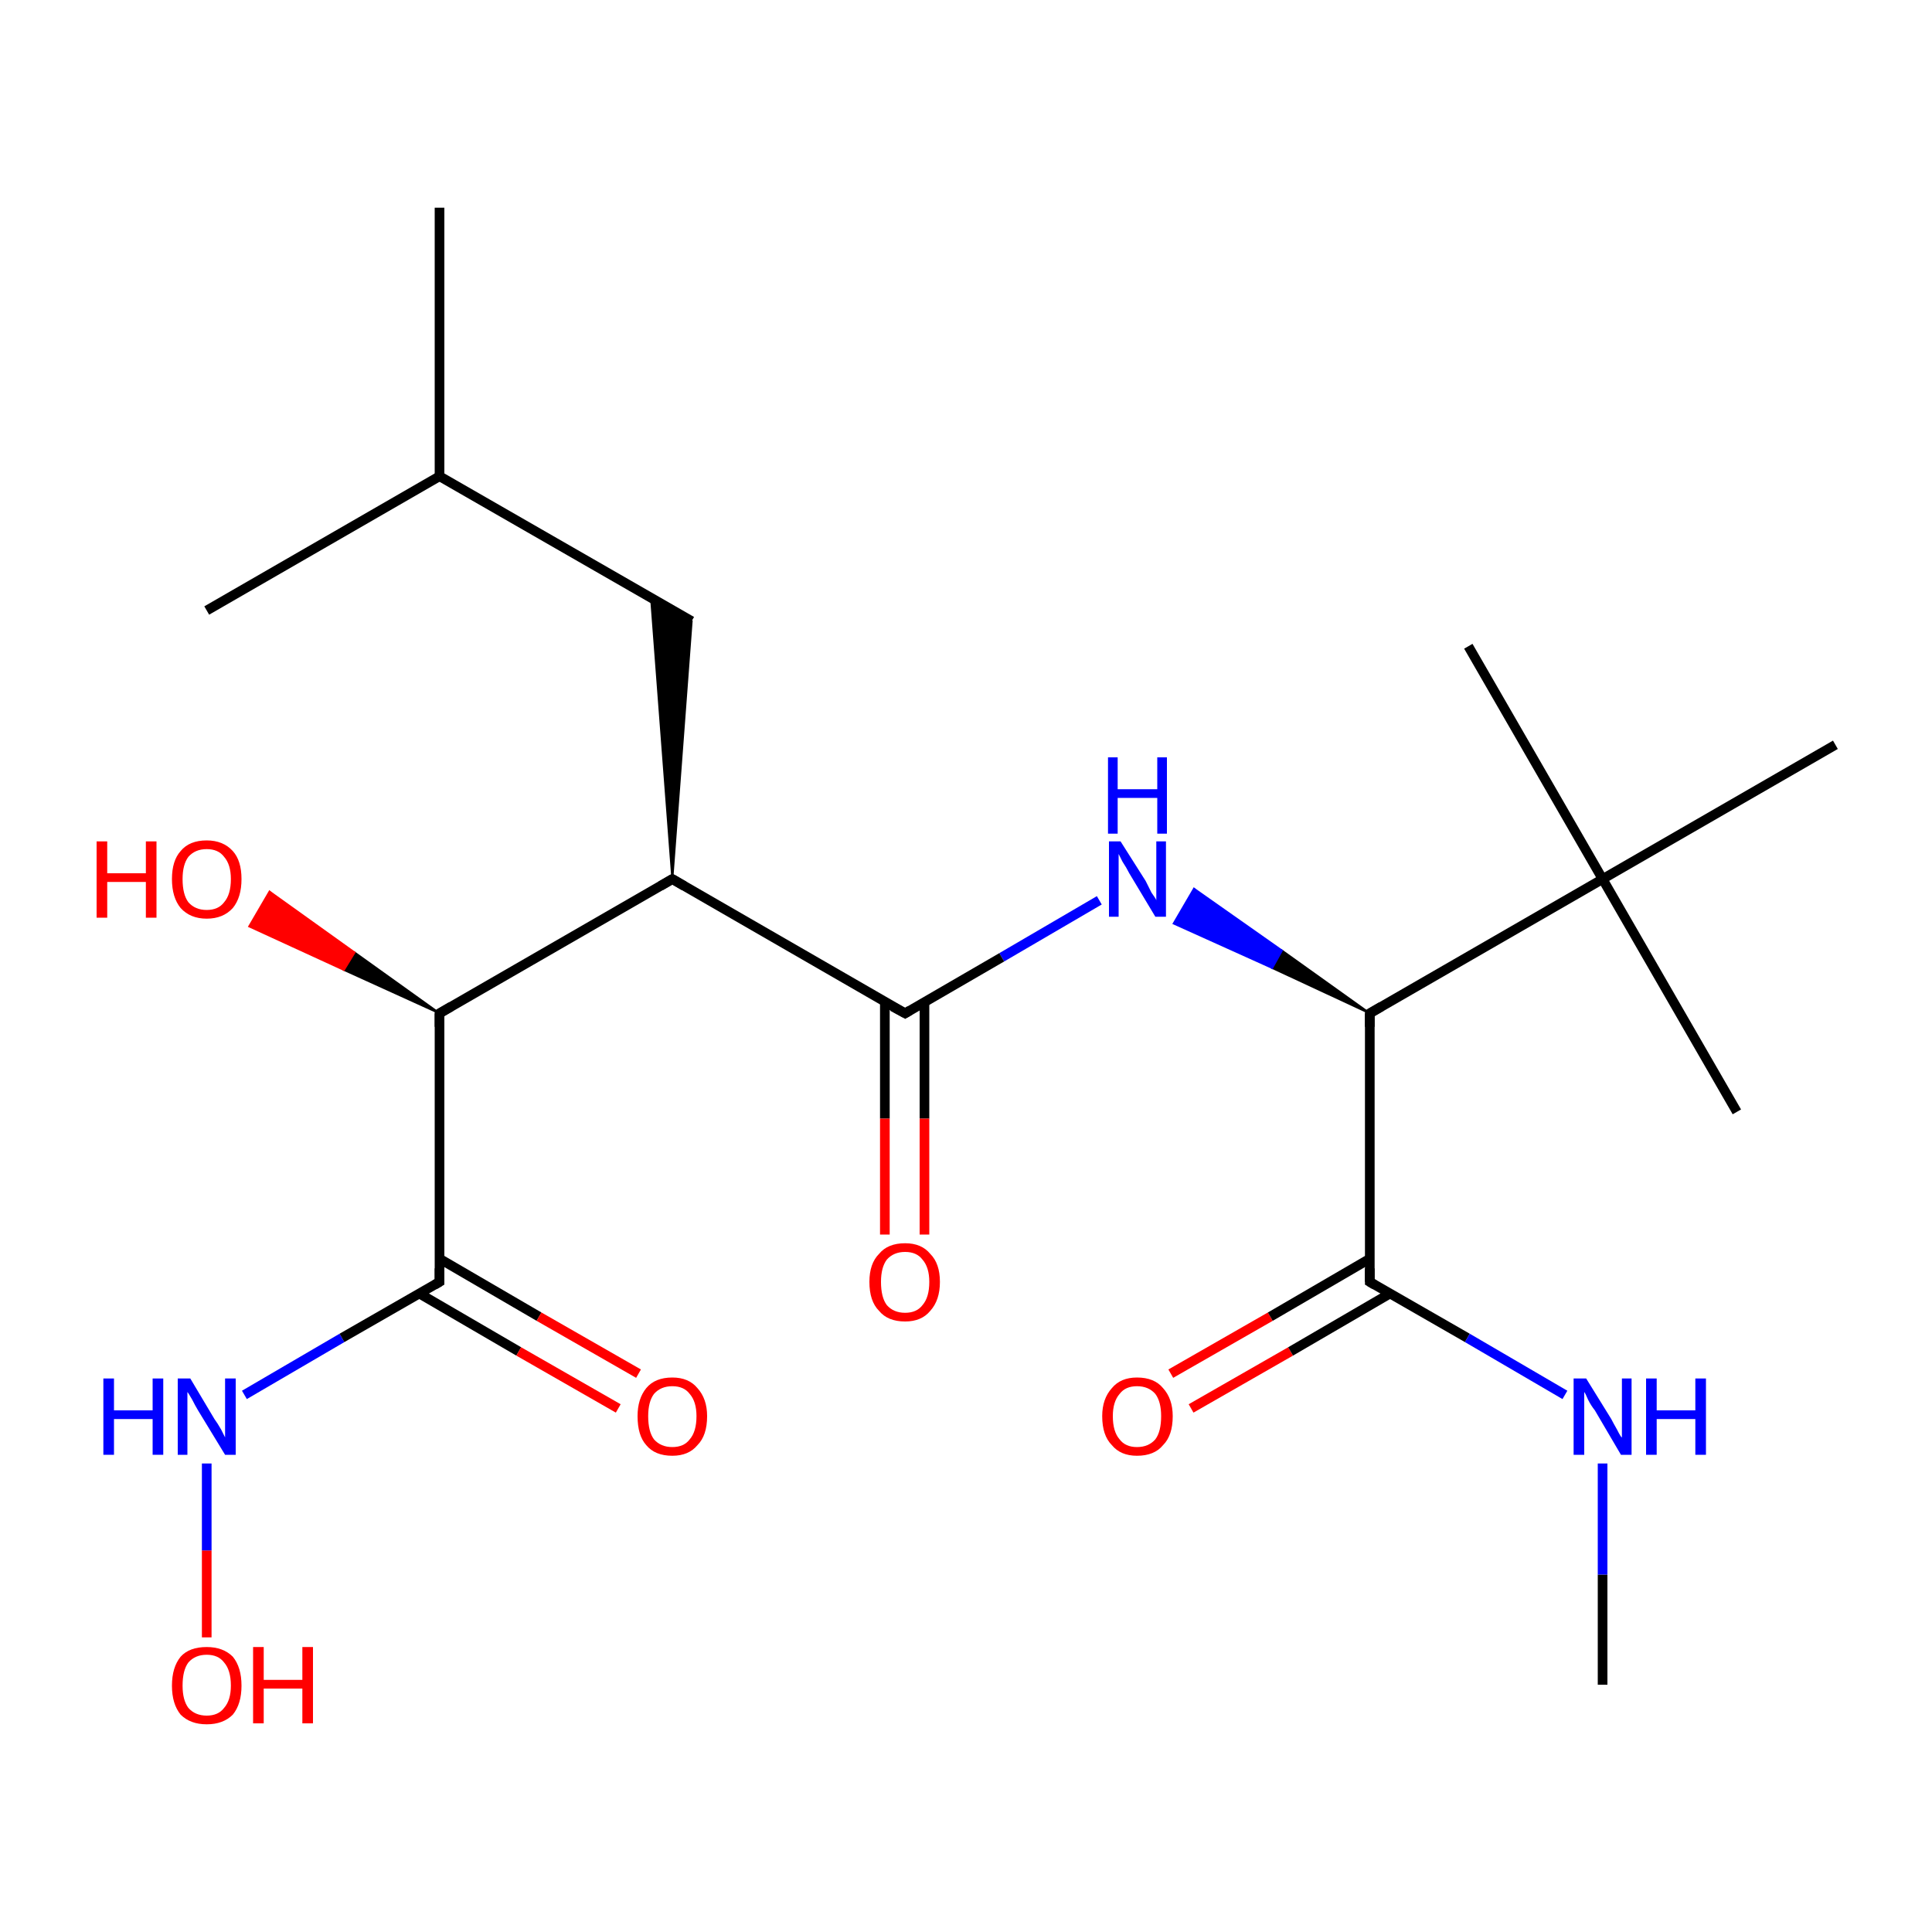 <?xml version='1.0' encoding='iso-8859-1'?>
<svg version='1.1' baseProfile='full'
              xmlns='http://www.w3.org/2000/svg'
                      xmlns:rdkit='http://www.rdkit.org/xml'
                      xmlns:xlink='http://www.w3.org/1999/xlink'
                  xml:space='preserve'
width='200px' height='200px' viewBox='0 0 200 200'>
<!-- END OF HEADER -->
<rect style='opacity:1.0;fill:#FFFFFF;stroke:none' width='200.0' height='200.0' x='0.0' y='0.0'> </rect>
<path class='bond-0 atom-0 atom-3' d='M 113.8,93.2 L 103.7,99.1' style='fill:none;fill-rule:evenodd;stroke:#0000FF;stroke-width:1.0px;stroke-linecap:butt;stroke-linejoin:miter;stroke-opacity:1' />
<path class='bond-0 atom-0 atom-3' d='M 103.7,99.1 L 93.7,104.9' style='fill:none;fill-rule:evenodd;stroke:#000000;stroke-width:1.0px;stroke-linecap:butt;stroke-linejoin:miter;stroke-opacity:1' />
<path class='bond-1 atom-5 atom-0' d='M 141.8,104.9 L 131.7,100.2 L 132.7,98.4 Z' style='fill:#000000;fill-rule:evenodd;fill-opacity:1;stroke:#000000;stroke-width:0.2px;stroke-linecap:butt;stroke-linejoin:miter;stroke-opacity:1;' />
<path class='bond-1 atom-5 atom-0' d='M 131.7,100.2 L 123.6,92.0 L 121.5,95.6 Z' style='fill:#0000FF;fill-rule:evenodd;fill-opacity:1;stroke:#0000FF;stroke-width:0.2px;stroke-linecap:butt;stroke-linejoin:miter;stroke-opacity:1;' />
<path class='bond-1 atom-5 atom-0' d='M 131.7,100.2 L 132.7,98.4 L 123.6,92.0 Z' style='fill:#0000FF;fill-rule:evenodd;fill-opacity:1;stroke:#0000FF;stroke-width:0.2px;stroke-linecap:butt;stroke-linejoin:miter;stroke-opacity:1;' />
<path class='bond-2 atom-1 atom-18' d='M 45.5,21.5 L 45.5,49.3' style='fill:none;fill-rule:evenodd;stroke:#000000;stroke-width:1.0px;stroke-linecap:butt;stroke-linejoin:miter;stroke-opacity:1' />
<path class='bond-3 atom-2 atom-9' d='M 121.2,142.2 L 131.5,136.3' style='fill:none;fill-rule:evenodd;stroke:#FF0000;stroke-width:1.0px;stroke-linecap:butt;stroke-linejoin:miter;stroke-opacity:1' />
<path class='bond-3 atom-2 atom-9' d='M 131.5,136.3 L 141.8,130.3' style='fill:none;fill-rule:evenodd;stroke:#000000;stroke-width:1.0px;stroke-linecap:butt;stroke-linejoin:miter;stroke-opacity:1' />
<path class='bond-3 atom-2 atom-9' d='M 123.3,145.8 L 133.6,139.9' style='fill:none;fill-rule:evenodd;stroke:#FF0000;stroke-width:1.0px;stroke-linecap:butt;stroke-linejoin:miter;stroke-opacity:1' />
<path class='bond-3 atom-2 atom-9' d='M 133.6,139.9 L 143.9,133.9' style='fill:none;fill-rule:evenodd;stroke:#000000;stroke-width:1.0px;stroke-linecap:butt;stroke-linejoin:miter;stroke-opacity:1' />
<path class='bond-4 atom-3 atom-16' d='M 93.7,104.9 L 69.6,91.0' style='fill:none;fill-rule:evenodd;stroke:#000000;stroke-width:1.0px;stroke-linecap:butt;stroke-linejoin:miter;stroke-opacity:1' />
<path class='bond-5 atom-3 atom-20' d='M 91.6,103.7 L 91.6,115.8' style='fill:none;fill-rule:evenodd;stroke:#000000;stroke-width:1.0px;stroke-linecap:butt;stroke-linejoin:miter;stroke-opacity:1' />
<path class='bond-5 atom-3 atom-20' d='M 91.6,115.8 L 91.6,127.8' style='fill:none;fill-rule:evenodd;stroke:#FF0000;stroke-width:1.0px;stroke-linecap:butt;stroke-linejoin:miter;stroke-opacity:1' />
<path class='bond-5 atom-3 atom-20' d='M 95.7,103.7 L 95.7,115.8' style='fill:none;fill-rule:evenodd;stroke:#000000;stroke-width:1.0px;stroke-linecap:butt;stroke-linejoin:miter;stroke-opacity:1' />
<path class='bond-5 atom-3 atom-20' d='M 95.7,115.8 L 95.7,127.8' style='fill:none;fill-rule:evenodd;stroke:#FF0000;stroke-width:1.0px;stroke-linecap:butt;stroke-linejoin:miter;stroke-opacity:1' />
<path class='bond-6 atom-4 atom-11' d='M 21.4,169.5 L 21.4,160.5' style='fill:none;fill-rule:evenodd;stroke:#FF0000;stroke-width:1.0px;stroke-linecap:butt;stroke-linejoin:miter;stroke-opacity:1' />
<path class='bond-6 atom-4 atom-11' d='M 21.4,160.5 L 21.4,151.5' style='fill:none;fill-rule:evenodd;stroke:#0000FF;stroke-width:1.0px;stroke-linecap:butt;stroke-linejoin:miter;stroke-opacity:1' />
<path class='bond-7 atom-5 atom-6' d='M 141.8,104.9 L 165.9,91.0' style='fill:none;fill-rule:evenodd;stroke:#000000;stroke-width:1.0px;stroke-linecap:butt;stroke-linejoin:miter;stroke-opacity:1' />
<path class='bond-8 atom-5 atom-9' d='M 141.8,104.9 L 141.8,132.7' style='fill:none;fill-rule:evenodd;stroke:#000000;stroke-width:1.0px;stroke-linecap:butt;stroke-linejoin:miter;stroke-opacity:1' />
<path class='bond-9 atom-6 atom-7' d='M 165.9,91.0 L 190.0,77.1' style='fill:none;fill-rule:evenodd;stroke:#000000;stroke-width:1.0px;stroke-linecap:butt;stroke-linejoin:miter;stroke-opacity:1' />
<path class='bond-10 atom-6 atom-8' d='M 165.9,91.0 L 179.8,115.1' style='fill:none;fill-rule:evenodd;stroke:#000000;stroke-width:1.0px;stroke-linecap:butt;stroke-linejoin:miter;stroke-opacity:1' />
<path class='bond-11 atom-6 atom-21' d='M 165.9,91.0 L 152.0,66.9' style='fill:none;fill-rule:evenodd;stroke:#000000;stroke-width:1.0px;stroke-linecap:butt;stroke-linejoin:miter;stroke-opacity:1' />
<path class='bond-12 atom-9 atom-22' d='M 141.8,132.7 L 151.9,138.5' style='fill:none;fill-rule:evenodd;stroke:#000000;stroke-width:1.0px;stroke-linecap:butt;stroke-linejoin:miter;stroke-opacity:1' />
<path class='bond-12 atom-9 atom-22' d='M 151.9,138.5 L 162.0,144.4' style='fill:none;fill-rule:evenodd;stroke:#0000FF;stroke-width:1.0px;stroke-linecap:butt;stroke-linejoin:miter;stroke-opacity:1' />
<path class='bond-13 atom-10 atom-22' d='M 165.9,174.4 L 165.9,163.0' style='fill:none;fill-rule:evenodd;stroke:#000000;stroke-width:1.0px;stroke-linecap:butt;stroke-linejoin:miter;stroke-opacity:1' />
<path class='bond-13 atom-10 atom-22' d='M 165.9,163.0 L 165.9,151.5' style='fill:none;fill-rule:evenodd;stroke:#0000FF;stroke-width:1.0px;stroke-linecap:butt;stroke-linejoin:miter;stroke-opacity:1' />
<path class='bond-14 atom-11 atom-12' d='M 25.3,144.4 L 35.4,138.5' style='fill:none;fill-rule:evenodd;stroke:#0000FF;stroke-width:1.0px;stroke-linecap:butt;stroke-linejoin:miter;stroke-opacity:1' />
<path class='bond-14 atom-11 atom-12' d='M 35.4,138.5 L 45.5,132.7' style='fill:none;fill-rule:evenodd;stroke:#000000;stroke-width:1.0px;stroke-linecap:butt;stroke-linejoin:miter;stroke-opacity:1' />
<path class='bond-15 atom-12 atom-13' d='M 43.4,133.9 L 53.7,139.9' style='fill:none;fill-rule:evenodd;stroke:#000000;stroke-width:1.0px;stroke-linecap:butt;stroke-linejoin:miter;stroke-opacity:1' />
<path class='bond-15 atom-12 atom-13' d='M 53.7,139.9 L 64.0,145.8' style='fill:none;fill-rule:evenodd;stroke:#FF0000;stroke-width:1.0px;stroke-linecap:butt;stroke-linejoin:miter;stroke-opacity:1' />
<path class='bond-15 atom-12 atom-13' d='M 45.5,130.3 L 55.8,136.3' style='fill:none;fill-rule:evenodd;stroke:#000000;stroke-width:1.0px;stroke-linecap:butt;stroke-linejoin:miter;stroke-opacity:1' />
<path class='bond-15 atom-12 atom-13' d='M 55.8,136.3 L 66.1,142.2' style='fill:none;fill-rule:evenodd;stroke:#FF0000;stroke-width:1.0px;stroke-linecap:butt;stroke-linejoin:miter;stroke-opacity:1' />
<path class='bond-16 atom-12 atom-14' d='M 45.5,132.7 L 45.5,104.9' style='fill:none;fill-rule:evenodd;stroke:#000000;stroke-width:1.0px;stroke-linecap:butt;stroke-linejoin:miter;stroke-opacity:1' />
<path class='bond-17 atom-14 atom-15' d='M 45.5,104.9 L 35.6,100.4 L 36.7,98.6 Z' style='fill:#000000;fill-rule:evenodd;fill-opacity:1;stroke:#000000;stroke-width:0.2px;stroke-linecap:butt;stroke-linejoin:miter;stroke-opacity:1;' />
<path class='bond-17 atom-14 atom-15' d='M 35.6,100.4 L 27.9,92.3 L 25.8,95.9 Z' style='fill:#FF0000;fill-rule:evenodd;fill-opacity:1;stroke:#FF0000;stroke-width:0.2px;stroke-linecap:butt;stroke-linejoin:miter;stroke-opacity:1;' />
<path class='bond-17 atom-14 atom-15' d='M 35.6,100.4 L 36.7,98.6 L 27.9,92.3 Z' style='fill:#FF0000;fill-rule:evenodd;fill-opacity:1;stroke:#FF0000;stroke-width:0.2px;stroke-linecap:butt;stroke-linejoin:miter;stroke-opacity:1;' />
<path class='bond-18 atom-14 atom-16' d='M 45.5,104.9 L 69.6,91.0' style='fill:none;fill-rule:evenodd;stroke:#000000;stroke-width:1.0px;stroke-linecap:butt;stroke-linejoin:miter;stroke-opacity:1' />
<path class='bond-19 atom-16 atom-17' d='M 69.6,91.0 L 67.4,61.9 L 71.6,64.3 Z' style='fill:#000000;fill-rule:evenodd;fill-opacity:1;stroke:#000000;stroke-width:0.2px;stroke-linecap:butt;stroke-linejoin:miter;stroke-opacity:1;' />
<path class='bond-20 atom-17 atom-18' d='M 71.6,64.3 L 45.5,49.3' style='fill:none;fill-rule:evenodd;stroke:#000000;stroke-width:1.0px;stroke-linecap:butt;stroke-linejoin:miter;stroke-opacity:1' />
<path class='bond-21 atom-18 atom-19' d='M 45.5,49.3 L 21.4,63.2' style='fill:none;fill-rule:evenodd;stroke:#000000;stroke-width:1.0px;stroke-linecap:butt;stroke-linejoin:miter;stroke-opacity:1' />
<path d='M 94.2,104.6 L 93.7,104.9 L 92.4,104.2' style='fill:none;stroke:#000000;stroke-width:1.0px;stroke-linecap:butt;stroke-linejoin:miter;stroke-opacity:1;' />
<path d='M 143.0,104.2 L 141.8,104.9 L 141.8,106.3' style='fill:none;stroke:#000000;stroke-width:1.0px;stroke-linecap:butt;stroke-linejoin:miter;stroke-opacity:1;' />
<path d='M 141.8,131.3 L 141.8,132.7 L 142.3,133.0' style='fill:none;stroke:#000000;stroke-width:1.0px;stroke-linecap:butt;stroke-linejoin:miter;stroke-opacity:1;' />
<path d='M 45.0,133.0 L 45.5,132.7 L 45.5,131.3' style='fill:none;stroke:#000000;stroke-width:1.0px;stroke-linecap:butt;stroke-linejoin:miter;stroke-opacity:1;' />
<path d='M 45.5,106.3 L 45.5,104.9 L 46.7,104.2' style='fill:none;stroke:#000000;stroke-width:1.0px;stroke-linecap:butt;stroke-linejoin:miter;stroke-opacity:1;' />
<path d='M 70.8,91.7 L 69.6,91.0 L 68.4,91.7' style='fill:none;stroke:#000000;stroke-width:1.0px;stroke-linecap:butt;stroke-linejoin:miter;stroke-opacity:1;' />
<path class='atom-0' d='M 116.0 87.1
L 118.6 91.2
Q 118.8 91.6, 119.2 92.4
Q 119.7 93.1, 119.7 93.2
L 119.7 87.1
L 120.7 87.1
L 120.7 94.9
L 119.6 94.9
L 116.9 90.4
Q 116.6 89.8, 116.2 89.2
Q 115.9 88.6, 115.8 88.4
L 115.8 94.9
L 114.8 94.9
L 114.8 87.1
L 116.0 87.1
' fill='#0000FF'/>
<path class='atom-0' d='M 114.7 78.4
L 115.7 78.4
L 115.7 81.7
L 119.8 81.7
L 119.8 78.4
L 120.8 78.4
L 120.8 86.3
L 119.8 86.3
L 119.8 82.6
L 115.7 82.6
L 115.7 86.3
L 114.7 86.3
L 114.7 78.4
' fill='#0000FF'/>
<path class='atom-2' d='M 114.1 146.6
Q 114.1 144.8, 115.1 143.7
Q 116.0 142.6, 117.7 142.6
Q 119.5 142.6, 120.4 143.7
Q 121.4 144.8, 121.4 146.6
Q 121.4 148.6, 120.4 149.6
Q 119.5 150.7, 117.7 150.7
Q 116.0 150.7, 115.1 149.6
Q 114.1 148.6, 114.1 146.6
M 117.7 149.8
Q 118.9 149.8, 119.6 149.0
Q 120.2 148.2, 120.2 146.6
Q 120.2 145.1, 119.6 144.3
Q 118.9 143.5, 117.7 143.5
Q 116.5 143.5, 115.9 144.3
Q 115.2 145.1, 115.2 146.6
Q 115.2 148.2, 115.9 149.0
Q 116.5 149.8, 117.7 149.8
' fill='#FF0000'/>
<path class='atom-4' d='M 17.8 174.5
Q 17.8 172.6, 18.7 171.5
Q 19.6 170.5, 21.4 170.5
Q 23.1 170.5, 24.1 171.5
Q 25.0 172.6, 25.0 174.5
Q 25.0 176.4, 24.1 177.5
Q 23.1 178.5, 21.4 178.5
Q 19.7 178.5, 18.7 177.5
Q 17.8 176.4, 17.8 174.5
M 21.4 177.6
Q 22.6 177.6, 23.2 176.8
Q 23.9 176.0, 23.9 174.5
Q 23.9 172.9, 23.2 172.1
Q 22.6 171.3, 21.4 171.3
Q 20.2 171.3, 19.5 172.1
Q 18.9 172.9, 18.9 174.5
Q 18.9 176.0, 19.5 176.8
Q 20.2 177.6, 21.4 177.6
' fill='#FF0000'/>
<path class='atom-4' d='M 26.2 170.5
L 27.3 170.5
L 27.3 173.9
L 31.3 173.9
L 31.3 170.5
L 32.4 170.5
L 32.4 178.4
L 31.3 178.4
L 31.3 174.8
L 27.3 174.8
L 27.3 178.4
L 26.2 178.4
L 26.2 170.5
' fill='#FF0000'/>
<path class='atom-11' d='M 10.7 142.7
L 11.8 142.7
L 11.8 146.0
L 15.8 146.0
L 15.8 142.7
L 16.9 142.7
L 16.9 150.6
L 15.8 150.6
L 15.8 146.9
L 11.8 146.9
L 11.8 150.6
L 10.7 150.6
L 10.7 142.7
' fill='#0000FF'/>
<path class='atom-11' d='M 19.7 142.7
L 22.2 146.9
Q 22.5 147.3, 22.9 148.0
Q 23.3 148.8, 23.3 148.8
L 23.3 142.7
L 24.4 142.7
L 24.4 150.6
L 23.3 150.6
L 20.5 146.0
Q 20.2 145.5, 19.9 144.9
Q 19.5 144.2, 19.4 144.1
L 19.4 150.6
L 18.4 150.6
L 18.4 142.7
L 19.7 142.7
' fill='#0000FF'/>
<path class='atom-13' d='M 66.0 146.6
Q 66.0 144.8, 66.9 143.7
Q 67.8 142.6, 69.6 142.6
Q 71.3 142.6, 72.2 143.7
Q 73.2 144.8, 73.2 146.6
Q 73.2 148.6, 72.2 149.6
Q 71.3 150.7, 69.6 150.7
Q 67.8 150.7, 66.9 149.6
Q 66.0 148.6, 66.0 146.6
M 69.6 149.8
Q 70.8 149.8, 71.4 149.0
Q 72.1 148.2, 72.1 146.6
Q 72.1 145.1, 71.4 144.3
Q 70.8 143.5, 69.6 143.5
Q 68.4 143.5, 67.7 144.3
Q 67.1 145.1, 67.1 146.6
Q 67.1 148.2, 67.7 149.0
Q 68.4 149.8, 69.6 149.8
' fill='#FF0000'/>
<path class='atom-15' d='M 10.0 87.1
L 11.1 87.1
L 11.1 90.4
L 15.1 90.4
L 15.1 87.1
L 16.2 87.1
L 16.2 95.0
L 15.1 95.0
L 15.1 91.3
L 11.1 91.3
L 11.1 95.0
L 10.0 95.0
L 10.0 87.1
' fill='#FF0000'/>
<path class='atom-15' d='M 17.8 91.0
Q 17.8 89.1, 18.7 88.1
Q 19.6 87.0, 21.4 87.0
Q 23.1 87.0, 24.1 88.1
Q 25.0 89.1, 25.0 91.0
Q 25.0 92.9, 24.1 94.0
Q 23.1 95.1, 21.4 95.1
Q 19.7 95.1, 18.7 94.0
Q 17.8 92.9, 17.8 91.0
M 21.4 94.2
Q 22.6 94.2, 23.2 93.4
Q 23.9 92.6, 23.9 91.0
Q 23.9 89.5, 23.2 88.7
Q 22.6 87.9, 21.4 87.9
Q 20.2 87.9, 19.5 88.7
Q 18.9 89.5, 18.9 91.0
Q 18.9 92.6, 19.5 93.4
Q 20.2 94.2, 21.4 94.2
' fill='#FF0000'/>
<path class='atom-20' d='M 90.0 132.7
Q 90.0 130.8, 91.0 129.8
Q 91.9 128.7, 93.7 128.7
Q 95.4 128.7, 96.3 129.8
Q 97.3 130.8, 97.3 132.7
Q 97.3 134.6, 96.3 135.7
Q 95.4 136.8, 93.7 136.8
Q 91.9 136.8, 91.0 135.7
Q 90.0 134.7, 90.0 132.7
M 93.7 135.9
Q 94.9 135.9, 95.5 135.1
Q 96.2 134.3, 96.2 132.7
Q 96.2 131.2, 95.5 130.4
Q 94.9 129.6, 93.7 129.6
Q 92.5 129.6, 91.8 130.4
Q 91.2 131.2, 91.2 132.7
Q 91.2 134.3, 91.8 135.1
Q 92.5 135.9, 93.7 135.9
' fill='#FF0000'/>
<path class='atom-22' d='M 164.2 142.7
L 166.8 146.9
Q 167.0 147.3, 167.4 148.0
Q 167.8 148.8, 167.9 148.8
L 167.9 142.7
L 168.9 142.7
L 168.9 150.6
L 167.8 150.6
L 165.1 146.0
Q 164.7 145.5, 164.4 144.9
Q 164.1 144.2, 164.0 144.1
L 164.0 150.6
L 162.9 150.6
L 162.9 142.7
L 164.2 142.7
' fill='#0000FF'/>
<path class='atom-22' d='M 170.4 142.7
L 171.5 142.7
L 171.5 146.0
L 175.5 146.0
L 175.5 142.7
L 176.6 142.7
L 176.6 150.6
L 175.5 150.6
L 175.5 146.9
L 171.5 146.9
L 171.5 150.6
L 170.4 150.6
L 170.4 142.7
' fill='#0000FF'/>
</svg>
